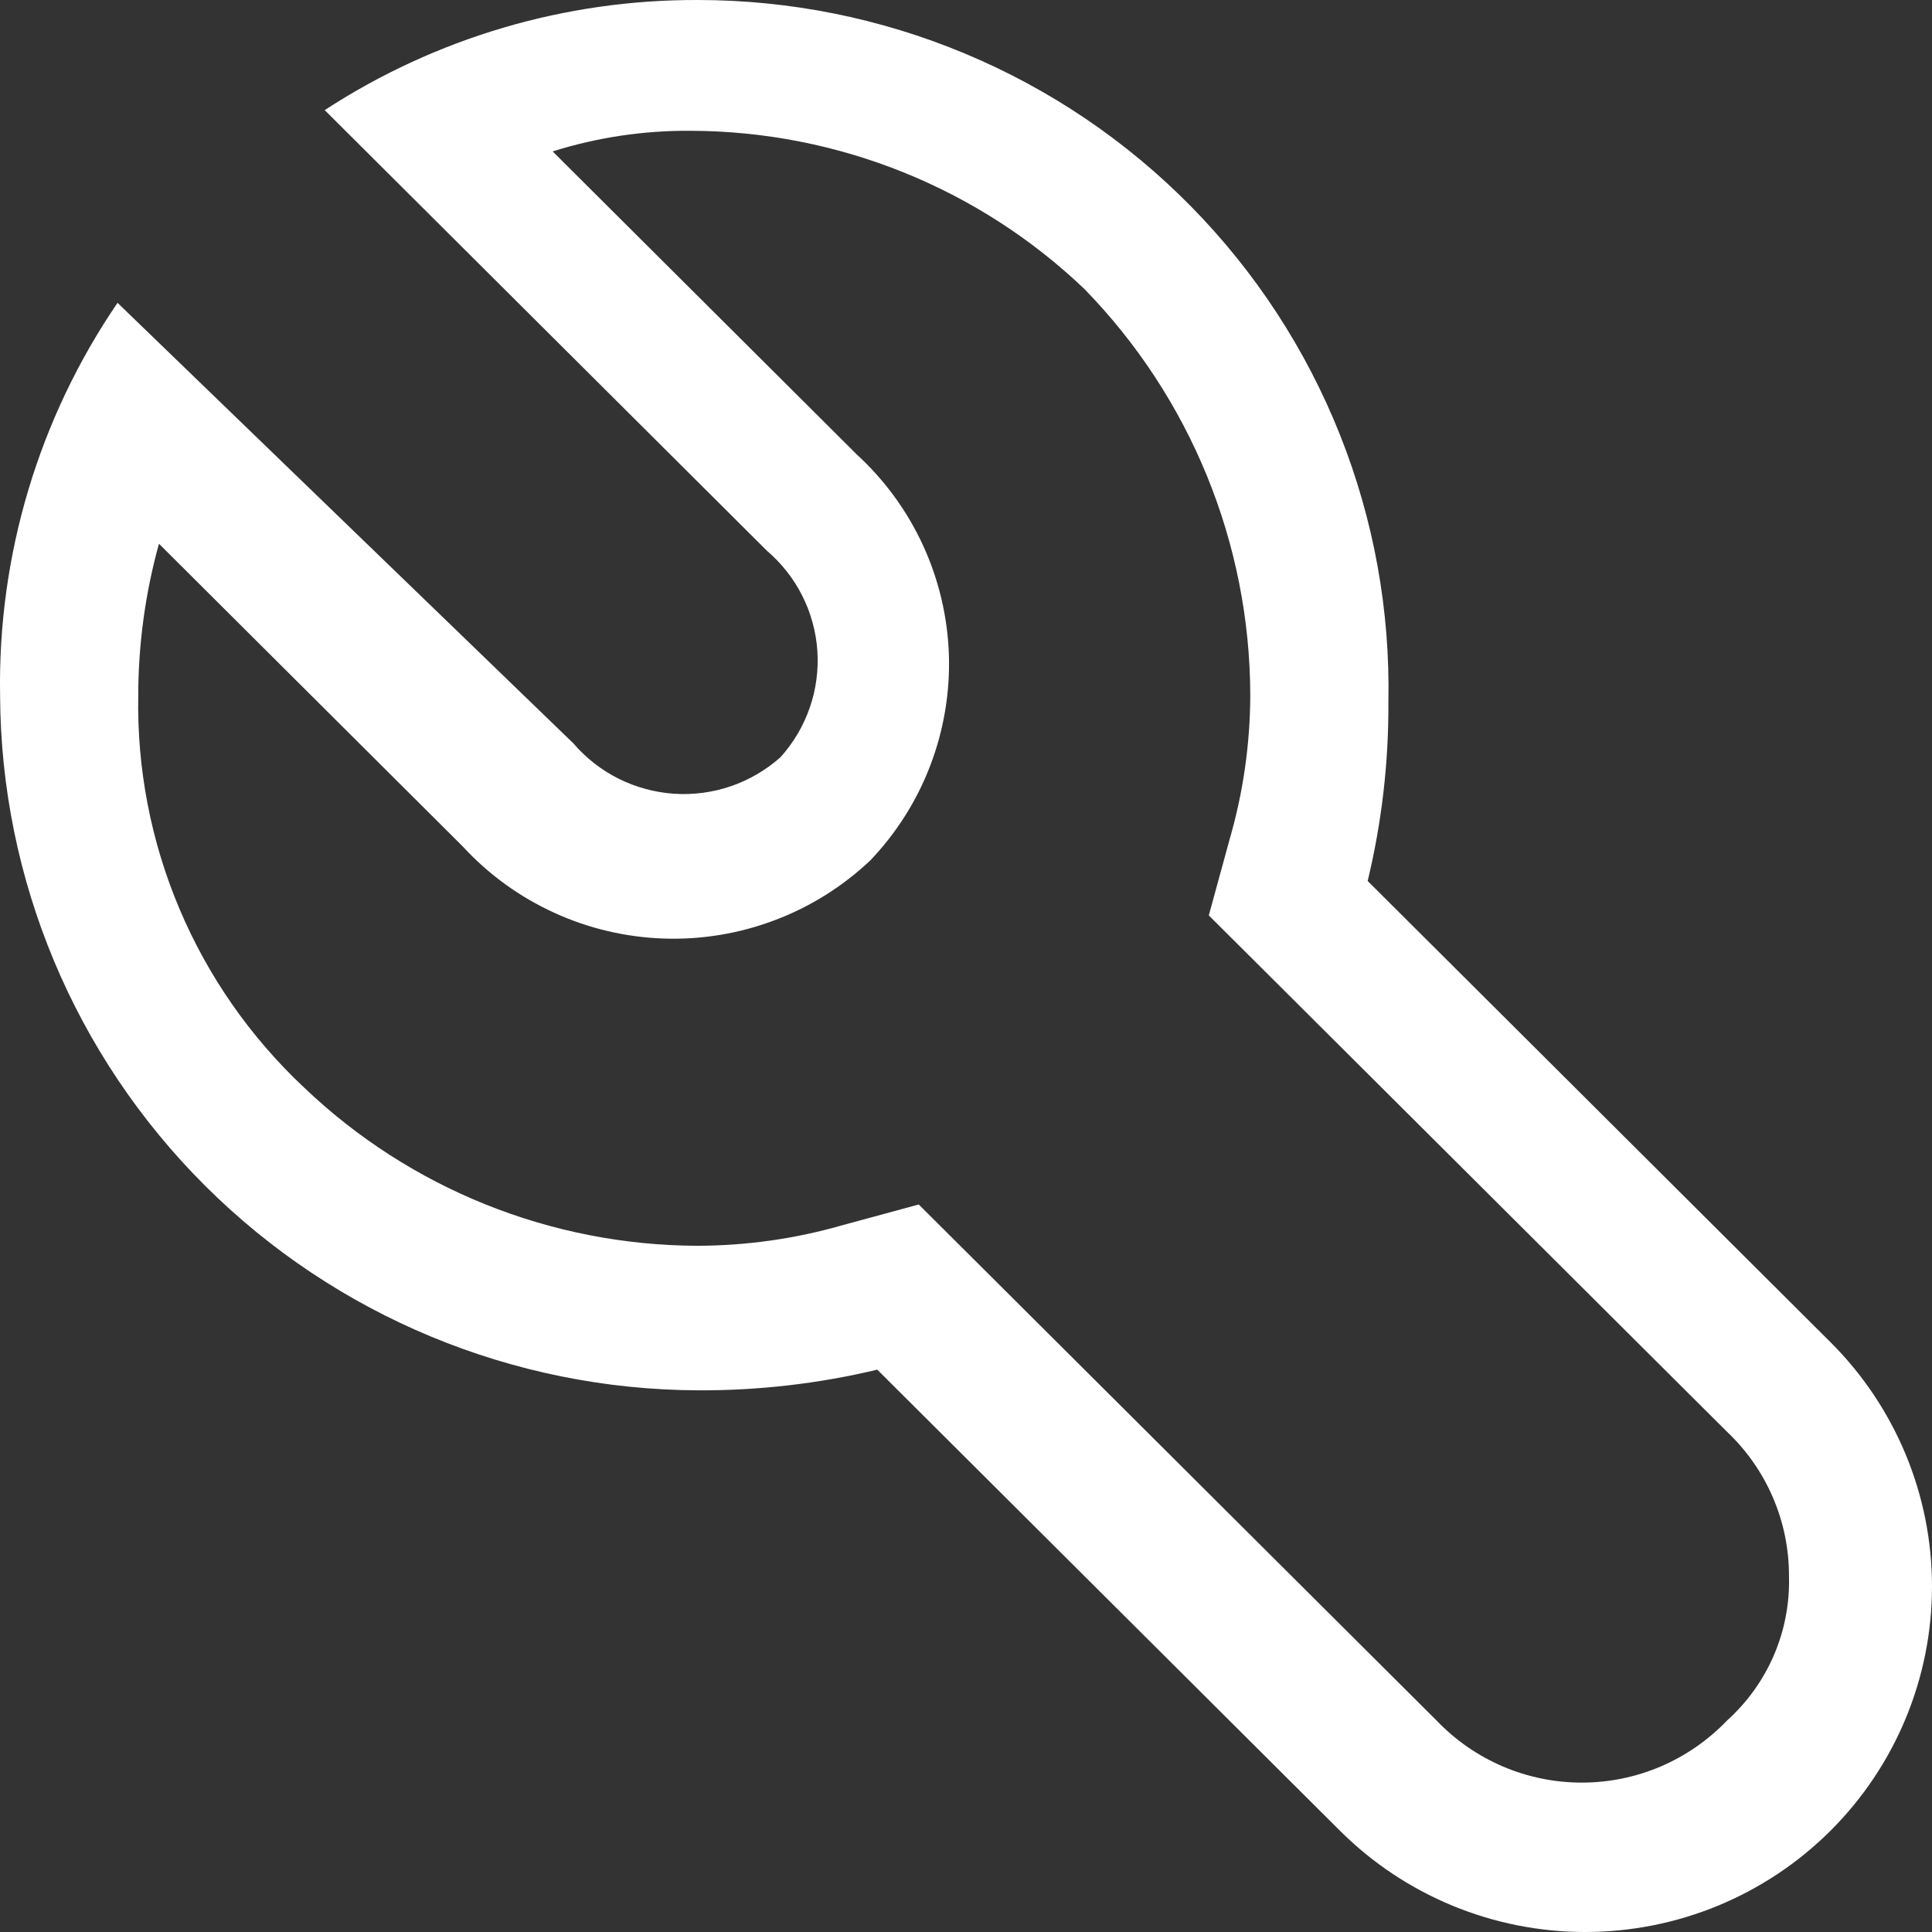 <svg width="43" height="43" viewBox="0 0 43 43" fill="none" xmlns="http://www.w3.org/2000/svg">
<rect x="0" y="0" width="43" height="43" fill="#333333" stroke="none"/>
<path d="M15.528 8.69652e-05C12.58 -0.01 9.694 0.842 7.227 2.451L17.066 12.255C17.393 12.534 17.662 12.875 17.855 13.258C18.049 13.642 18.163 14.06 18.192 14.488C18.22 14.916 18.163 15.346 18.022 15.752C17.881 16.157 17.661 16.531 17.373 16.851C17.053 17.137 16.678 17.357 16.271 17.497C15.864 17.637 15.432 17.695 15.002 17.666C14.573 17.637 14.153 17.523 13.768 17.331C13.383 17.138 13.041 16.871 12.761 16.544L2.616 6.74C0.861 9.312 -0.051 12.362 0.002 15.472C0.018 19.57 1.659 23.496 4.568 26.394C7.476 29.292 11.416 30.927 15.528 30.944C16.875 30.951 18.216 30.797 19.525 30.484L29.825 40.748C31.272 42.19 33.235 43 35.282 43C37.329 43 39.292 42.19 40.739 40.748C42.187 39.305 43 37.349 43 35.309C43 33.27 42.187 31.314 40.739 29.871L30.44 19.608C30.754 18.303 30.909 16.966 30.901 15.625C30.942 13.588 30.575 11.563 29.82 9.669C29.066 7.775 27.94 6.05 26.509 4.595C25.077 3.139 23.369 1.984 21.483 1.195C19.598 0.406 17.573 -0 15.528 8.69652e-05ZM27.827 15.472C27.824 16.56 27.669 17.643 27.365 18.689L26.904 20.374L28.134 21.599L38.434 31.863C38.872 32.276 39.221 32.775 39.459 33.329C39.697 33.882 39.819 34.478 39.817 35.08C39.834 35.684 39.72 36.284 39.481 36.84C39.242 37.395 38.885 37.892 38.434 38.297C38.017 38.732 37.516 39.079 36.962 39.316C36.407 39.553 35.809 39.675 35.205 39.675C34.602 39.675 34.004 39.553 33.449 39.316C32.894 39.079 32.394 38.732 31.977 38.297L21.678 28.033L20.448 26.808L18.757 27.267C17.707 27.57 16.621 27.724 15.528 27.727C12.262 27.718 9.124 26.456 6.766 24.203C5.574 23.085 4.629 21.731 3.994 20.227C3.358 18.723 3.046 17.103 3.077 15.472C3.079 14.333 3.234 13.2 3.538 12.102L10.302 18.842C10.873 19.462 11.563 19.962 12.331 20.313C13.098 20.665 13.928 20.86 14.772 20.889C15.617 20.918 16.458 20.778 17.248 20.479C18.037 20.181 18.759 19.728 19.372 19.148C19.953 18.538 20.408 17.819 20.707 17.032C21.007 16.245 21.147 15.406 21.119 14.565C21.09 13.724 20.893 12.897 20.541 12.132C20.188 11.367 19.686 10.68 19.064 10.11L12.3 3.37C13.294 3.057 14.332 2.902 15.375 2.911C18.641 2.92 21.779 4.181 24.137 6.434C26.497 8.855 27.82 12.096 27.827 15.472Z" fill="white"/>
</svg>
